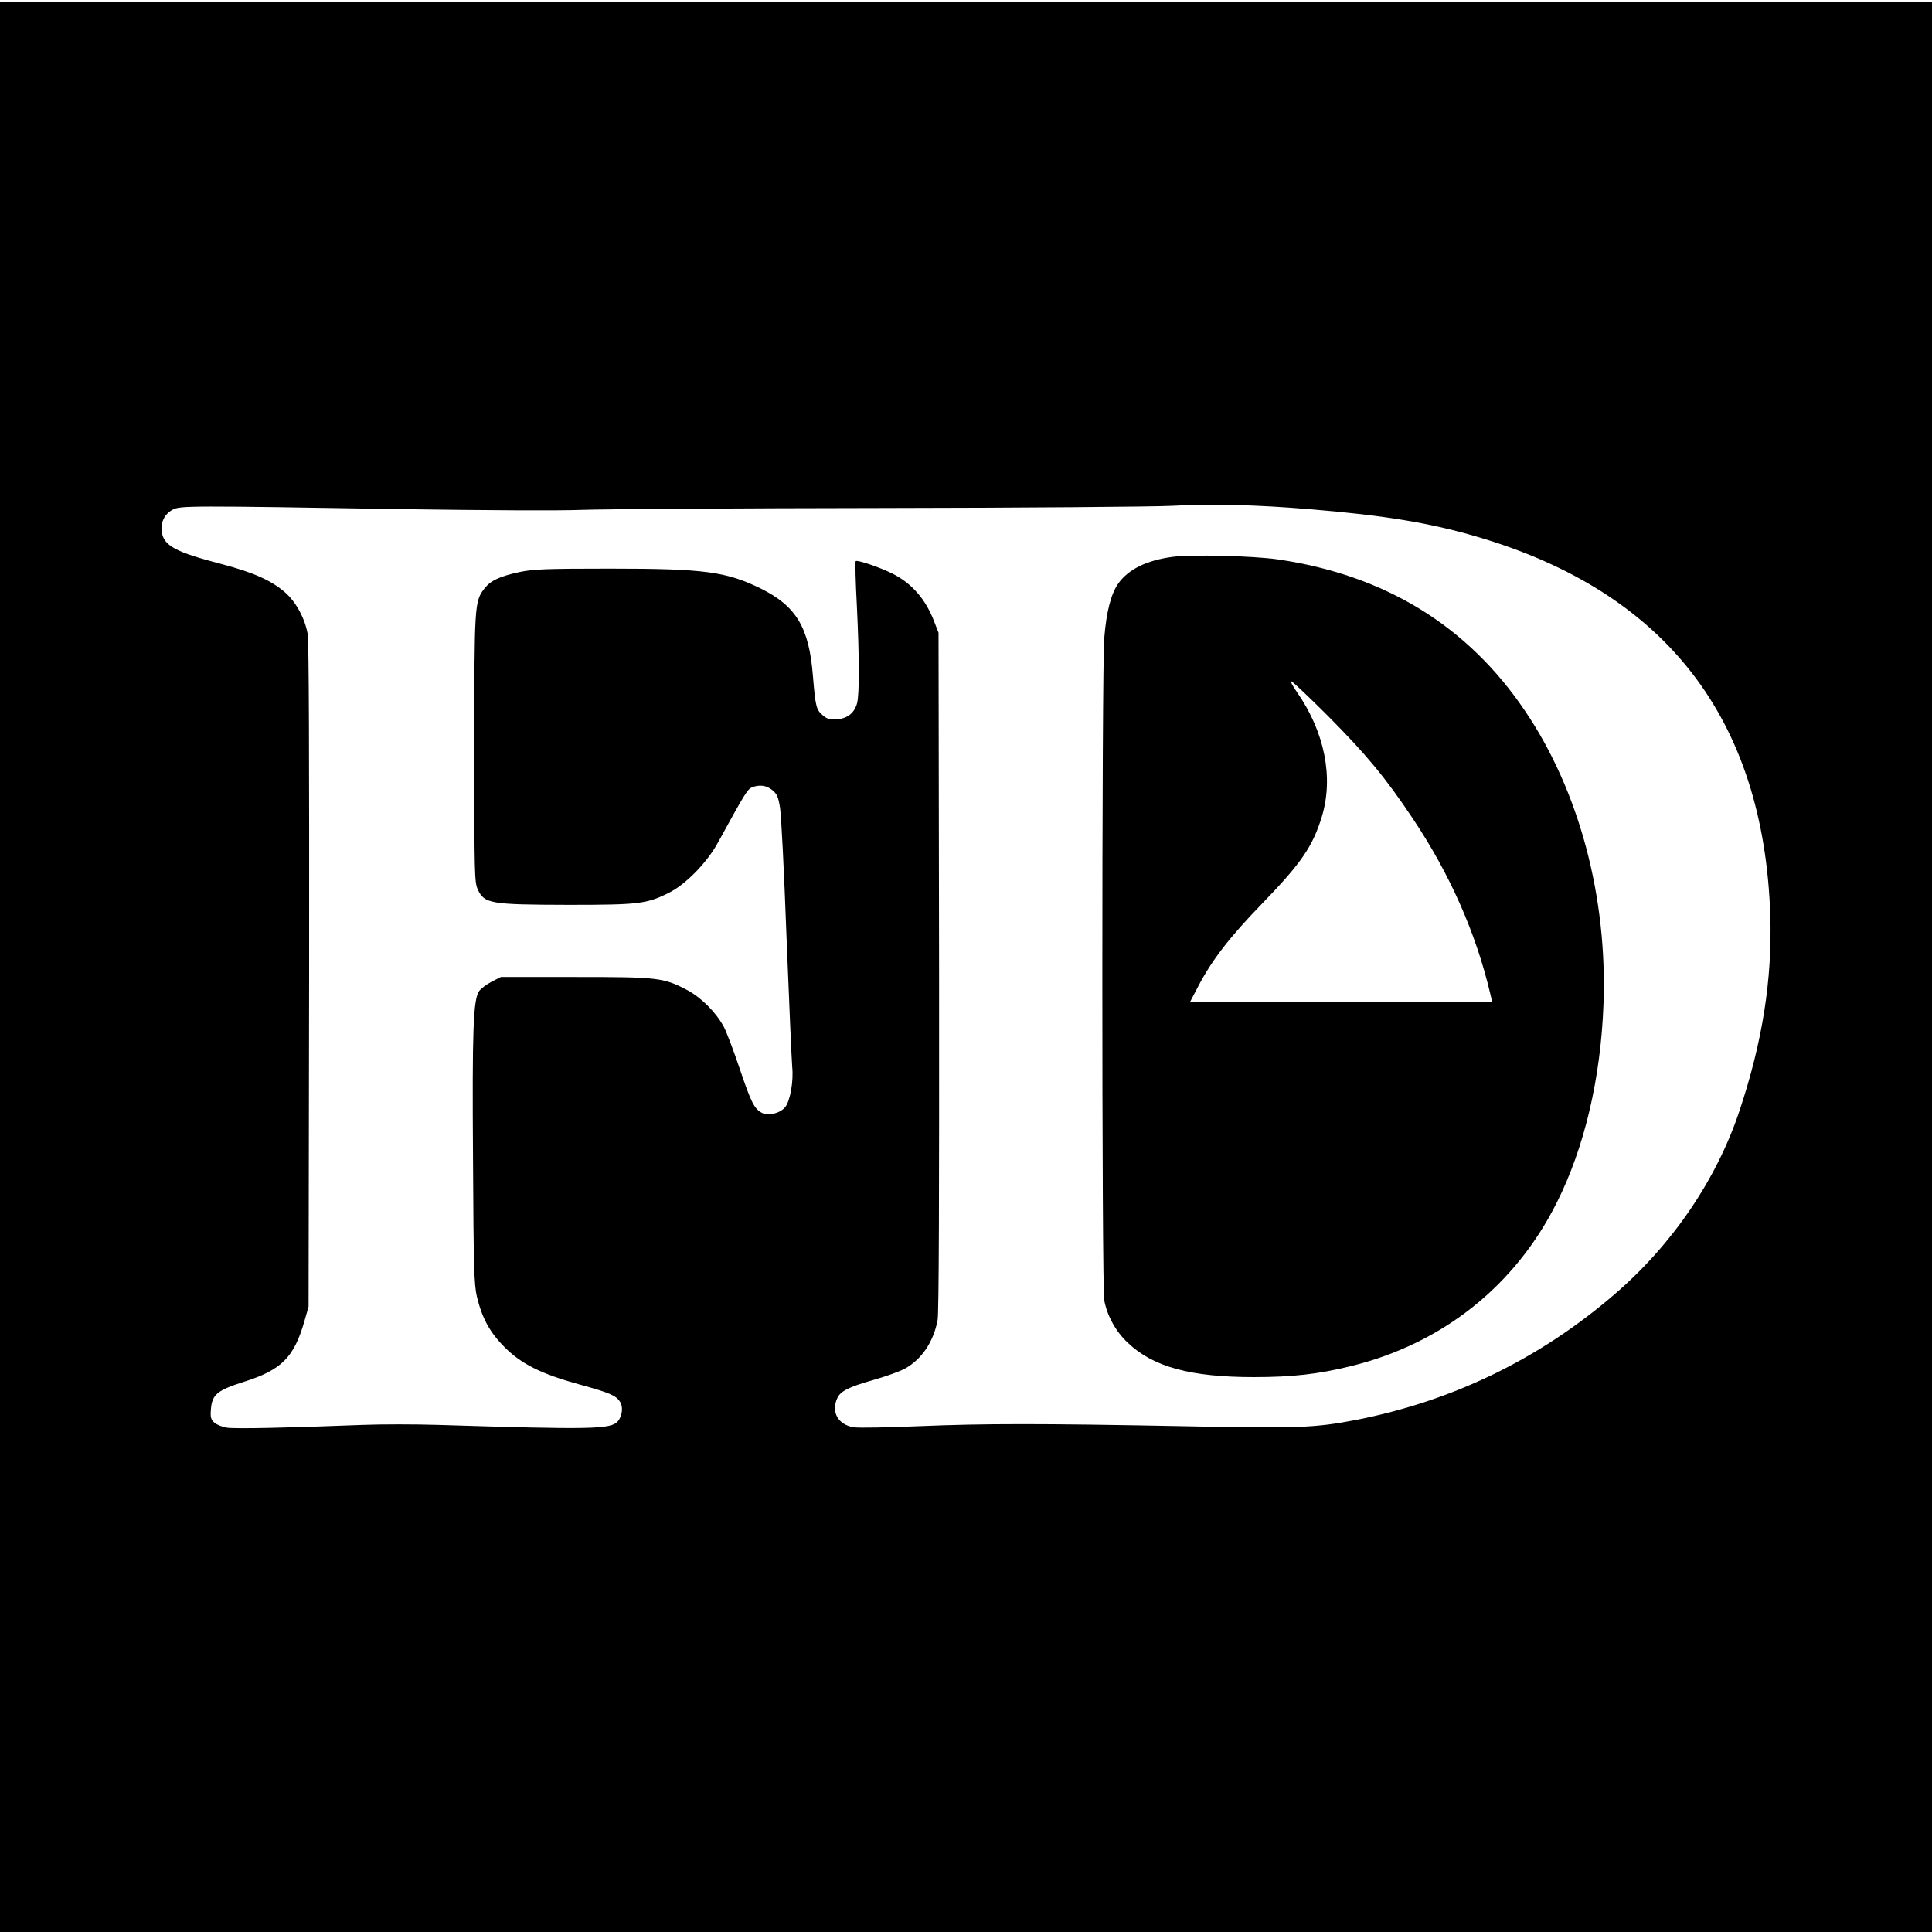 <?xml version="1.0" standalone="no"?>
<!DOCTYPE svg PUBLIC "-//W3C//DTD SVG 20010904//EN"
 "http://www.w3.org/TR/2001/REC-SVG-20010904/DTD/svg10.dtd">
<svg version="1.0" xmlns="http://www.w3.org/2000/svg"
 width="1055pt" height="1055pt" viewBox="0 0 1055 1055"
 preserveAspectRatio="xMidYMid meet">
<g transform="translate(0,1055) scale(0.1,-0.1)"
fill="#000000" stroke="none">
<path d="M0 5270 l0 -5270 5275 0 5275 0 0 5270 0 5270 -5275 0 -5275 0 0
-5270z m7158 2499 c399 -33 651 -74 908 -150 1029 -301 1566 -994 1601 -2069
11 -348 -43 -690 -168 -1065 -125 -376 -368 -733 -684 -1004 -410 -353 -884
-582 -1411 -685 -224 -43 -318 -47 -944 -34 -779 15 -1080 15 -1443 0 -169 -7
-328 -10 -354 -6 -86 13 -126 83 -91 159 17 38 62 61 196 99 67 19 145 47 173
62 92 51 157 147 179 266 7 35 9 692 8 1904 l-3 1849 -23 59 c-46 123 -123
211 -229 264 -70 35 -192 76 -200 68 -4 -3 -1 -113 6 -243 14 -288 14 -486 1
-534 -15 -52 -50 -81 -108 -87 -41 -3 -52 0 -79 22 -36 30 -40 48 -54 216 -21
264 -91 380 -284 476 -189 93 -309 109 -825 109 -351 0 -416 -3 -490 -18 -112
-24 -161 -47 -195 -91 -54 -70 -55 -88 -55 -876 0 -690 1 -727 19 -767 36 -78
69 -83 496 -84 381 0 425 5 544 64 93 45 211 165 272 277 148 270 161 291 186
301 42 16 80 10 111 -16 25 -21 32 -37 41 -93 7 -37 23 -357 36 -712 14 -355
28 -673 31 -707 8 -76 -11 -184 -38 -218 -26 -33 -90 -50 -125 -33 -44 22 -61
56 -124 243 -33 98 -72 201 -87 229 -43 79 -123 159 -200 200 -130 68 -158 71
-612 71 l-405 0 -49 -25 c-28 -14 -58 -37 -69 -51 -33 -45 -39 -209 -34 -924
3 -596 6 -678 21 -745 28 -117 70 -195 151 -276 91 -92 201 -147 409 -204 167
-46 199 -60 222 -95 18 -27 12 -79 -13 -107 -38 -43 -144 -45 -979 -19 -127 4
-314 4 -415 0 -410 -16 -696 -22 -740 -15 -25 4 -56 16 -69 28 -19 18 -22 28
-18 76 7 78 36 101 182 147 204 65 272 133 329 333 l22 77 3 1809 c1 1197 -1
1828 -8 1865 -16 86 -63 173 -123 226 -76 66 -173 109 -347 155 -254 66 -316
100 -327 177 -7 50 16 97 60 120 39 22 96 22 1242 3 482 -7 870 -9 995 -4 113
4 846 9 1630 10 784 1 1499 7 1590 12 210 12 462 6 758 -19z"/>
<path d="M6401 7509 c-140 -19 -237 -67 -293 -143 -41 -58 -66 -153 -78 -300
-14 -175 -14 -3543 0 -3617 16 -84 62 -169 128 -231 138 -132 342 -188 689
-188 208 0 353 16 530 60 498 122 896 437 1124 893 151 300 240 678 255 1082
22 585 -132 1164 -427 1601 -314 466 -764 743 -1349 829 -137 20 -473 28 -579
14z m848 -866 c212 -213 317 -340 466 -563 203 -304 345 -626 423 -957 l10
-43 -825 0 -824 0 46 88 c76 144 171 266 350 451 211 218 273 309 323 471 65
214 16 461 -134 678 -24 34 -39 62 -33 62 6 0 95 -84 198 -187z"/>
</g>
</svg>
